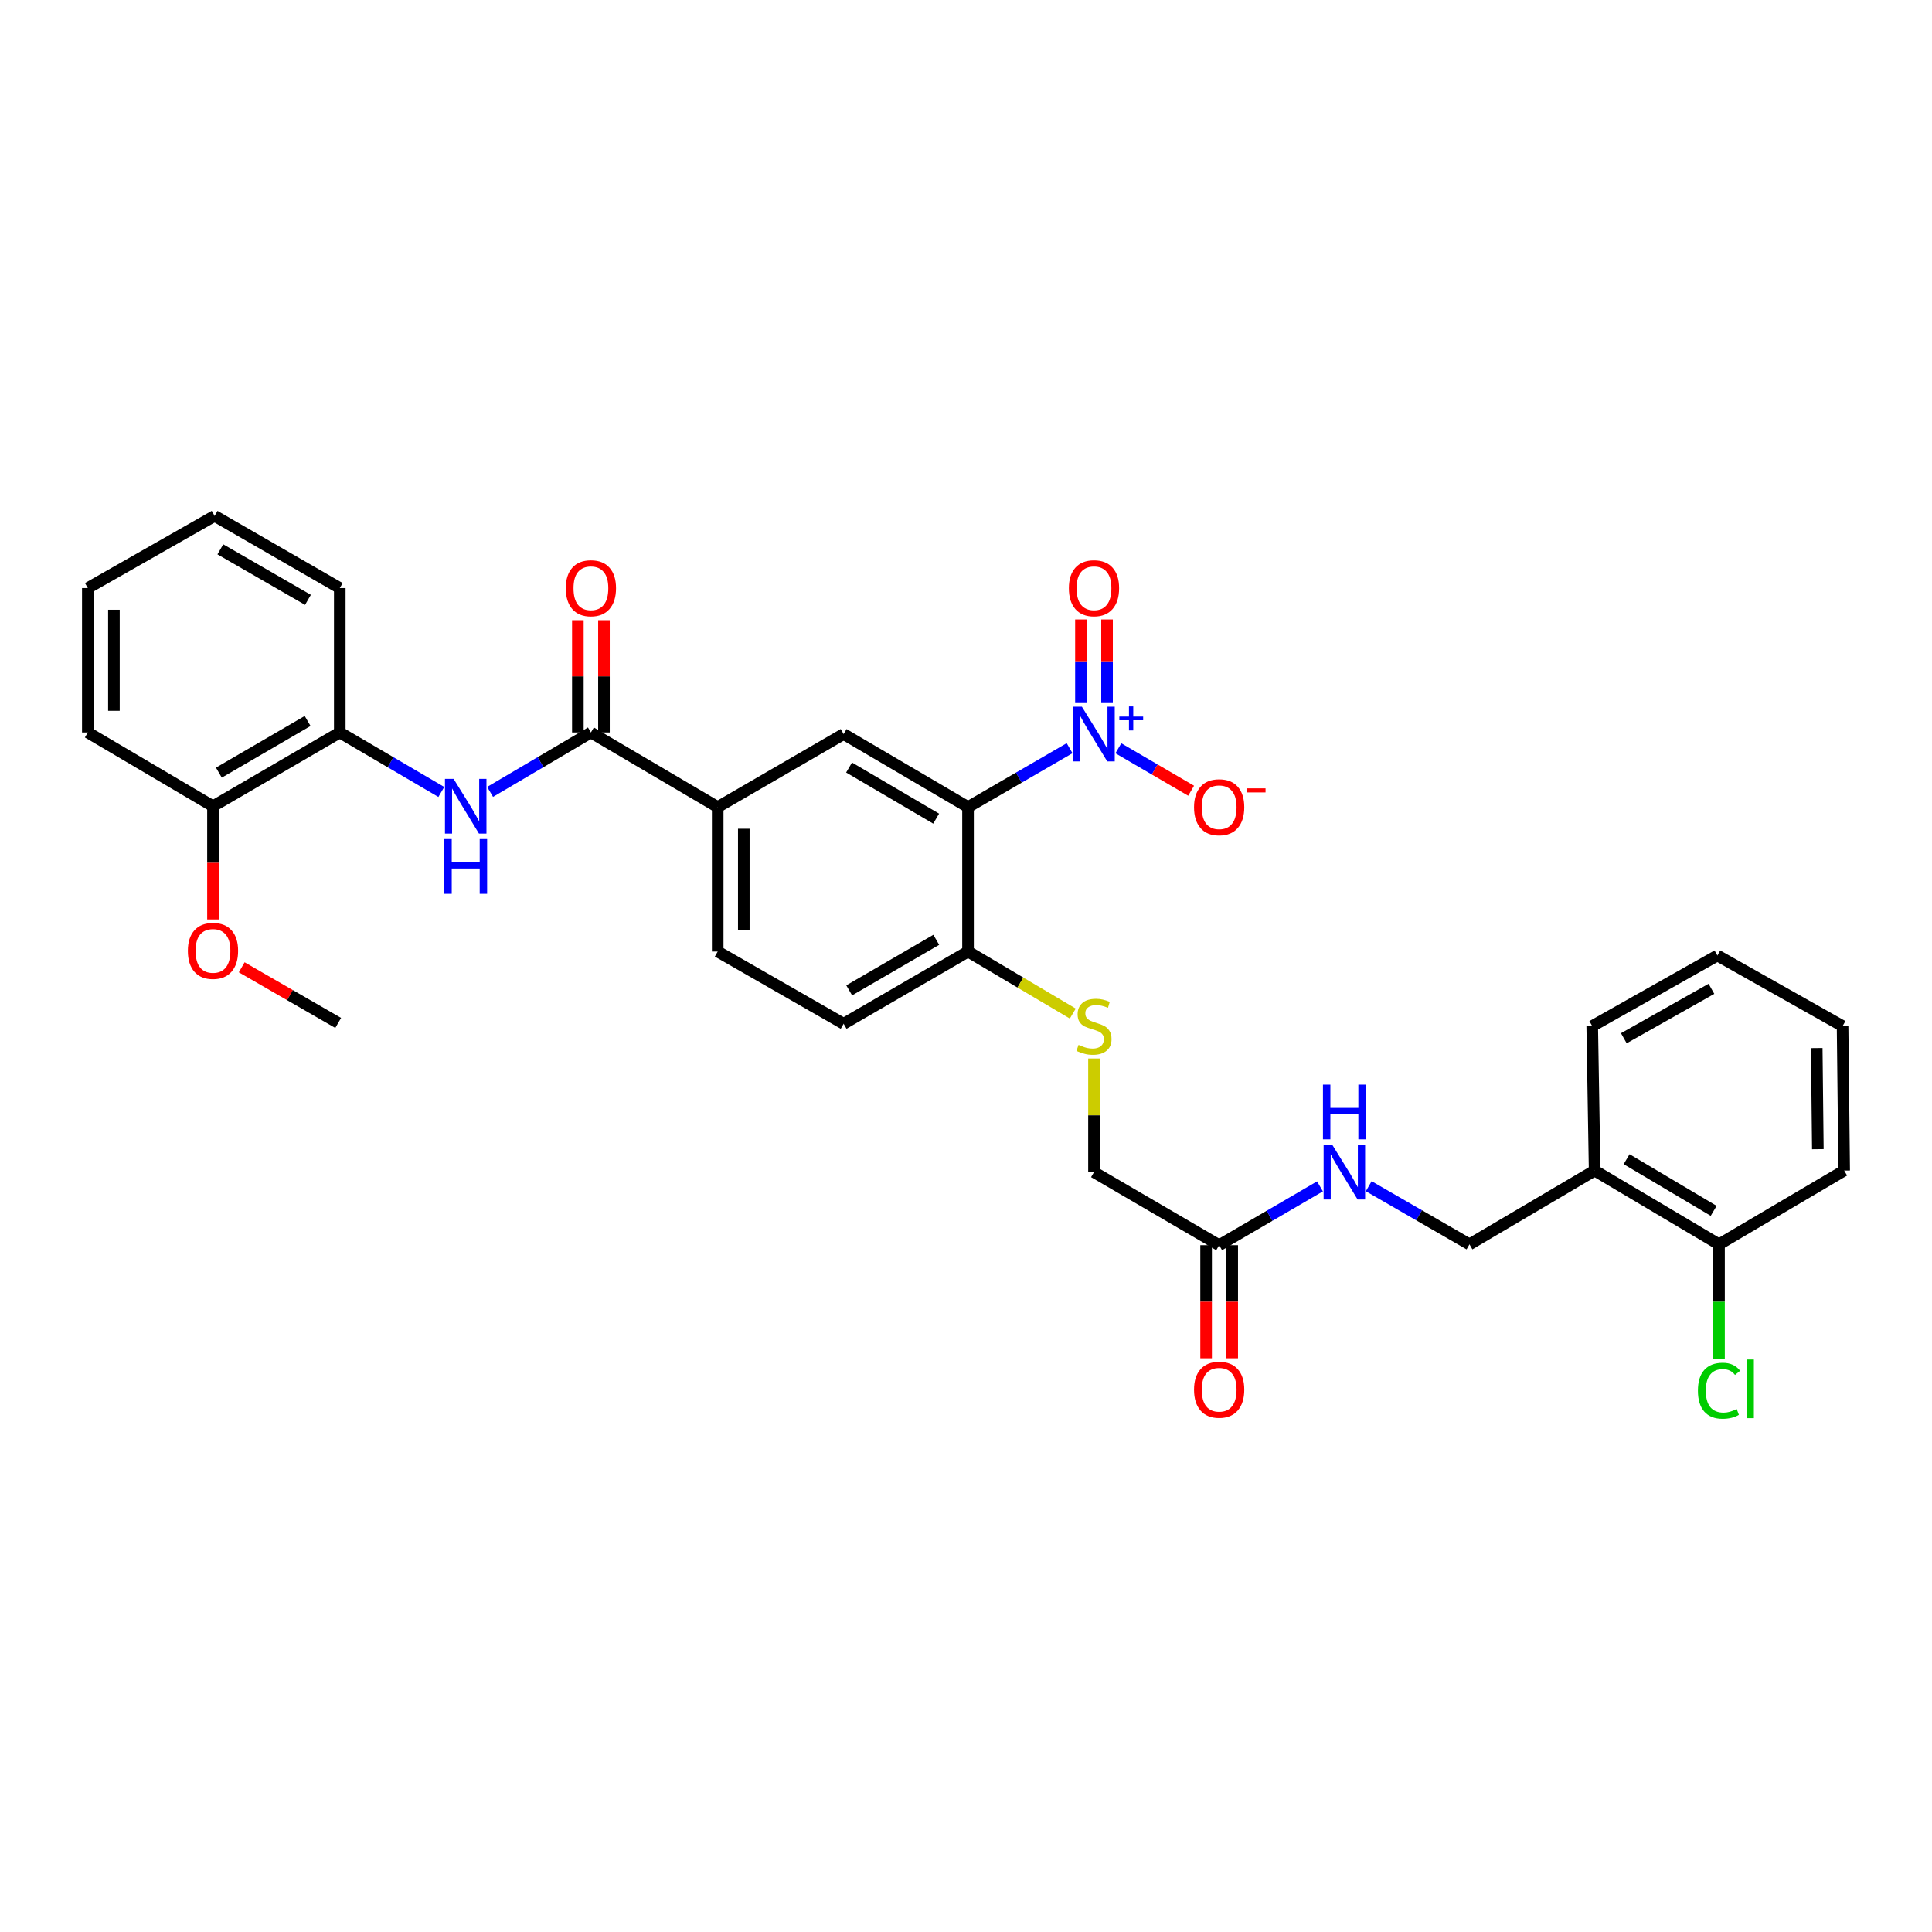 <?xml version='1.0' encoding='iso-8859-1'?>
<svg version='1.1' baseProfile='full'
              xmlns='http://www.w3.org/2000/svg'
                      xmlns:rdkit='http://www.rdkit.org/xml'
                      xmlns:xlink='http://www.w3.org/1999/xlink'
                  xml:space='preserve'
width='1000px' height='1000px' viewBox='0 0 1000 1000'>
<!-- END OF HEADER -->
<rect style='opacity:1.0;fill:#FFFFFF;stroke:none' width='1000' height='1000' x='0' y='0'> </rect>
<path class='bond-0' d='M 553.624,387.266 L 527.337,402.506' style='fill:none;fill-rule:evenodd;stroke:#0000FF;stroke-width:6px;stroke-linecap:butt;stroke-linejoin:miter;stroke-opacity:1' />
<path class='bond-0' d='M 527.337,402.506 L 501.051,417.747' style='fill:none;fill-rule:evenodd;stroke:#000000;stroke-width:6px;stroke-linecap:butt;stroke-linejoin:miter;stroke-opacity:1' />
<path class='bond-7' d='M 578.863,387.308 L 597.693,398.294' style='fill:none;fill-rule:evenodd;stroke:#0000FF;stroke-width:6px;stroke-linecap:butt;stroke-linejoin:miter;stroke-opacity:1' />
<path class='bond-7' d='M 597.693,398.294 L 616.523,409.281' style='fill:none;fill-rule:evenodd;stroke:#FF0000;stroke-width:6px;stroke-linecap:butt;stroke-linejoin:miter;stroke-opacity:1' />
<path class='bond-11' d='M 573.002,363.898 L 573.002,342.262' style='fill:none;fill-rule:evenodd;stroke:#0000FF;stroke-width:6px;stroke-linecap:butt;stroke-linejoin:miter;stroke-opacity:1' />
<path class='bond-11' d='M 573.002,342.262 L 573.002,320.627' style='fill:none;fill-rule:evenodd;stroke:#FF0000;stroke-width:6px;stroke-linecap:butt;stroke-linejoin:miter;stroke-opacity:1' />
<path class='bond-11' d='M 559.494,363.898 L 559.494,342.262' style='fill:none;fill-rule:evenodd;stroke:#0000FF;stroke-width:6px;stroke-linecap:butt;stroke-linejoin:miter;stroke-opacity:1' />
<path class='bond-11' d='M 559.494,342.262 L 559.494,320.627' style='fill:none;fill-rule:evenodd;stroke:#FF0000;stroke-width:6px;stroke-linecap:butt;stroke-linejoin:miter;stroke-opacity:1' />
<path class='bond-2' d='M 501.051,417.747 L 436.663,379.947' style='fill:none;fill-rule:evenodd;stroke:#000000;stroke-width:6px;stroke-linecap:butt;stroke-linejoin:miter;stroke-opacity:1' />
<path class='bond-2' d='M 484.554,423.726 L 439.483,397.266' style='fill:none;fill-rule:evenodd;stroke:#000000;stroke-width:6px;stroke-linecap:butt;stroke-linejoin:miter;stroke-opacity:1' />
<path class='bond-5' d='M 501.051,417.747 L 501.051,492.52' style='fill:none;fill-rule:evenodd;stroke:#000000;stroke-width:6px;stroke-linecap:butt;stroke-linejoin:miter;stroke-opacity:1' />
<path class='bond-1' d='M 305.855,379.122 L 371.481,417.747' style='fill:none;fill-rule:evenodd;stroke:#000000;stroke-width:6px;stroke-linecap:butt;stroke-linejoin:miter;stroke-opacity:1' />
<path class='bond-3' d='M 305.855,379.122 L 279.765,394.501' style='fill:none;fill-rule:evenodd;stroke:#000000;stroke-width:6px;stroke-linecap:butt;stroke-linejoin:miter;stroke-opacity:1' />
<path class='bond-3' d='M 279.765,394.501 L 253.676,409.88' style='fill:none;fill-rule:evenodd;stroke:#0000FF;stroke-width:6px;stroke-linecap:butt;stroke-linejoin:miter;stroke-opacity:1' />
<path class='bond-13' d='M 312.609,379.122 L 312.609,350.064' style='fill:none;fill-rule:evenodd;stroke:#000000;stroke-width:6px;stroke-linecap:butt;stroke-linejoin:miter;stroke-opacity:1' />
<path class='bond-13' d='M 312.609,350.064 L 312.609,321.007' style='fill:none;fill-rule:evenodd;stroke:#FF0000;stroke-width:6px;stroke-linecap:butt;stroke-linejoin:miter;stroke-opacity:1' />
<path class='bond-13' d='M 299.101,379.122 L 299.101,350.064' style='fill:none;fill-rule:evenodd;stroke:#000000;stroke-width:6px;stroke-linecap:butt;stroke-linejoin:miter;stroke-opacity:1' />
<path class='bond-13' d='M 299.101,350.064 L 299.101,321.007' style='fill:none;fill-rule:evenodd;stroke:#FF0000;stroke-width:6px;stroke-linecap:butt;stroke-linejoin:miter;stroke-opacity:1' />
<path class='bond-4' d='M 436.663,379.947 L 371.481,417.747' style='fill:none;fill-rule:evenodd;stroke:#000000;stroke-width:6px;stroke-linecap:butt;stroke-linejoin:miter;stroke-opacity:1' />
<path class='bond-6' d='M 228.426,409.919 L 202.146,394.52' style='fill:none;fill-rule:evenodd;stroke:#0000FF;stroke-width:6px;stroke-linecap:butt;stroke-linejoin:miter;stroke-opacity:1' />
<path class='bond-6' d='M 202.146,394.52 L 175.865,379.122' style='fill:none;fill-rule:evenodd;stroke:#000000;stroke-width:6px;stroke-linecap:butt;stroke-linejoin:miter;stroke-opacity:1' />
<path class='bond-32' d='M 371.481,417.747 L 371.481,492.52' style='fill:none;fill-rule:evenodd;stroke:#000000;stroke-width:6px;stroke-linecap:butt;stroke-linejoin:miter;stroke-opacity:1' />
<path class='bond-32' d='M 384.988,428.963 L 384.988,481.304' style='fill:none;fill-rule:evenodd;stroke:#000000;stroke-width:6px;stroke-linecap:butt;stroke-linejoin:miter;stroke-opacity:1' />
<path class='bond-9' d='M 501.051,492.52 L 528.162,508.566' style='fill:none;fill-rule:evenodd;stroke:#000000;stroke-width:6px;stroke-linecap:butt;stroke-linejoin:miter;stroke-opacity:1' />
<path class='bond-9' d='M 528.162,508.566 L 555.274,524.612' style='fill:none;fill-rule:evenodd;stroke:#CCCC00;stroke-width:6px;stroke-linecap:butt;stroke-linejoin:miter;stroke-opacity:1' />
<path class='bond-19' d='M 501.051,492.52 L 436.663,529.891' style='fill:none;fill-rule:evenodd;stroke:#000000;stroke-width:6px;stroke-linecap:butt;stroke-linejoin:miter;stroke-opacity:1' />
<path class='bond-19' d='M 484.612,486.443 L 439.541,512.603' style='fill:none;fill-rule:evenodd;stroke:#000000;stroke-width:6px;stroke-linecap:butt;stroke-linejoin:miter;stroke-opacity:1' />
<path class='bond-17' d='M 175.865,379.122 L 110.24,417.319' style='fill:none;fill-rule:evenodd;stroke:#000000;stroke-width:6px;stroke-linecap:butt;stroke-linejoin:miter;stroke-opacity:1' />
<path class='bond-17' d='M 159.226,373.177 L 113.288,399.915' style='fill:none;fill-rule:evenodd;stroke:#000000;stroke-width:6px;stroke-linecap:butt;stroke-linejoin:miter;stroke-opacity:1' />
<path class='bond-24' d='M 175.865,379.122 L 175.865,304.379' style='fill:none;fill-rule:evenodd;stroke:#000000;stroke-width:6px;stroke-linecap:butt;stroke-linejoin:miter;stroke-opacity:1' />
<path class='bond-8' d='M 631.033,644.505 L 566.248,606.706' style='fill:none;fill-rule:evenodd;stroke:#000000;stroke-width:6px;stroke-linecap:butt;stroke-linejoin:miter;stroke-opacity:1' />
<path class='bond-12' d='M 631.033,644.505 L 657.129,629.285' style='fill:none;fill-rule:evenodd;stroke:#000000;stroke-width:6px;stroke-linecap:butt;stroke-linejoin:miter;stroke-opacity:1' />
<path class='bond-12' d='M 657.129,629.285 L 683.225,614.064' style='fill:none;fill-rule:evenodd;stroke:#0000FF;stroke-width:6px;stroke-linecap:butt;stroke-linejoin:miter;stroke-opacity:1' />
<path class='bond-18' d='M 624.279,644.505 L 624.279,673.775' style='fill:none;fill-rule:evenodd;stroke:#000000;stroke-width:6px;stroke-linecap:butt;stroke-linejoin:miter;stroke-opacity:1' />
<path class='bond-18' d='M 624.279,673.775 L 624.279,703.045' style='fill:none;fill-rule:evenodd;stroke:#FF0000;stroke-width:6px;stroke-linecap:butt;stroke-linejoin:miter;stroke-opacity:1' />
<path class='bond-18' d='M 637.787,644.505 L 637.787,673.775' style='fill:none;fill-rule:evenodd;stroke:#000000;stroke-width:6px;stroke-linecap:butt;stroke-linejoin:miter;stroke-opacity:1' />
<path class='bond-18' d='M 637.787,673.775 L 637.787,703.045' style='fill:none;fill-rule:evenodd;stroke:#FF0000;stroke-width:6px;stroke-linecap:butt;stroke-linejoin:miter;stroke-opacity:1' />
<path class='bond-20' d='M 566.248,547.877 L 566.248,577.292' style='fill:none;fill-rule:evenodd;stroke:#CCCC00;stroke-width:6px;stroke-linecap:butt;stroke-linejoin:miter;stroke-opacity:1' />
<path class='bond-20' d='M 566.248,577.292 L 566.248,606.706' style='fill:none;fill-rule:evenodd;stroke:#000000;stroke-width:6px;stroke-linecap:butt;stroke-linejoin:miter;stroke-opacity:1' />
<path class='bond-10' d='M 825.381,605.88 L 760.596,644.078' style='fill:none;fill-rule:evenodd;stroke:#000000;stroke-width:6px;stroke-linecap:butt;stroke-linejoin:miter;stroke-opacity:1' />
<path class='bond-15' d='M 825.381,605.88 L 889.76,644.078' style='fill:none;fill-rule:evenodd;stroke:#000000;stroke-width:6px;stroke-linecap:butt;stroke-linejoin:miter;stroke-opacity:1' />
<path class='bond-15' d='M 841.93,599.993 L 886.996,626.731' style='fill:none;fill-rule:evenodd;stroke:#000000;stroke-width:6px;stroke-linecap:butt;stroke-linejoin:miter;stroke-opacity:1' />
<path class='bond-23' d='M 825.381,605.88 L 824.135,531.107' style='fill:none;fill-rule:evenodd;stroke:#000000;stroke-width:6px;stroke-linecap:butt;stroke-linejoin:miter;stroke-opacity:1' />
<path class='bond-14' d='M 708.45,613.983 L 734.523,629.03' style='fill:none;fill-rule:evenodd;stroke:#0000FF;stroke-width:6px;stroke-linecap:butt;stroke-linejoin:miter;stroke-opacity:1' />
<path class='bond-14' d='M 734.523,629.03 L 760.596,644.078' style='fill:none;fill-rule:evenodd;stroke:#000000;stroke-width:6px;stroke-linecap:butt;stroke-linejoin:miter;stroke-opacity:1' />
<path class='bond-21' d='M 889.76,644.078 L 889.76,673.8' style='fill:none;fill-rule:evenodd;stroke:#000000;stroke-width:6px;stroke-linecap:butt;stroke-linejoin:miter;stroke-opacity:1' />
<path class='bond-21' d='M 889.76,673.8 L 889.76,703.521' style='fill:none;fill-rule:evenodd;stroke:#00CC00;stroke-width:6px;stroke-linecap:butt;stroke-linejoin:miter;stroke-opacity:1' />
<path class='bond-25' d='M 889.76,644.078 L 954.545,605.88' style='fill:none;fill-rule:evenodd;stroke:#000000;stroke-width:6px;stroke-linecap:butt;stroke-linejoin:miter;stroke-opacity:1' />
<path class='bond-16' d='M 371.481,492.52 L 436.663,529.891' style='fill:none;fill-rule:evenodd;stroke:#000000;stroke-width:6px;stroke-linecap:butt;stroke-linejoin:miter;stroke-opacity:1' />
<path class='bond-22' d='M 110.24,417.319 L 110.24,446.611' style='fill:none;fill-rule:evenodd;stroke:#000000;stroke-width:6px;stroke-linecap:butt;stroke-linejoin:miter;stroke-opacity:1' />
<path class='bond-22' d='M 110.24,446.611 L 110.24,475.903' style='fill:none;fill-rule:evenodd;stroke:#FF0000;stroke-width:6px;stroke-linecap:butt;stroke-linejoin:miter;stroke-opacity:1' />
<path class='bond-26' d='M 110.24,417.319 L 45.455,379.122' style='fill:none;fill-rule:evenodd;stroke:#000000;stroke-width:6px;stroke-linecap:butt;stroke-linejoin:miter;stroke-opacity:1' />
<path class='bond-27' d='M 125.11,500.667 L 150.078,515.065' style='fill:none;fill-rule:evenodd;stroke:#FF0000;stroke-width:6px;stroke-linecap:butt;stroke-linejoin:miter;stroke-opacity:1' />
<path class='bond-27' d='M 150.078,515.065 L 175.047,529.464' style='fill:none;fill-rule:evenodd;stroke:#000000;stroke-width:6px;stroke-linecap:butt;stroke-linejoin:miter;stroke-opacity:1' />
<path class='bond-28' d='M 824.135,531.107 L 888.92,494.561' style='fill:none;fill-rule:evenodd;stroke:#000000;stroke-width:6px;stroke-linecap:butt;stroke-linejoin:miter;stroke-opacity:1' />
<path class='bond-28' d='M 840.49,537.39 L 885.839,511.808' style='fill:none;fill-rule:evenodd;stroke:#000000;stroke-width:6px;stroke-linecap:butt;stroke-linejoin:miter;stroke-opacity:1' />
<path class='bond-29' d='M 175.865,304.379 L 111.08,267.022' style='fill:none;fill-rule:evenodd;stroke:#000000;stroke-width:6px;stroke-linecap:butt;stroke-linejoin:miter;stroke-opacity:1' />
<path class='bond-29' d='M 159.4,310.477 L 114.05,284.327' style='fill:none;fill-rule:evenodd;stroke:#000000;stroke-width:6px;stroke-linecap:butt;stroke-linejoin:miter;stroke-opacity:1' />
<path class='bond-34' d='M 954.545,605.88 L 953.72,531.107' style='fill:none;fill-rule:evenodd;stroke:#000000;stroke-width:6px;stroke-linecap:butt;stroke-linejoin:miter;stroke-opacity:1' />
<path class='bond-34' d='M 940.915,594.814 L 940.337,542.472' style='fill:none;fill-rule:evenodd;stroke:#000000;stroke-width:6px;stroke-linecap:butt;stroke-linejoin:miter;stroke-opacity:1' />
<path class='bond-33' d='M 45.455,379.122 L 45.455,304.379' style='fill:none;fill-rule:evenodd;stroke:#000000;stroke-width:6px;stroke-linecap:butt;stroke-linejoin:miter;stroke-opacity:1' />
<path class='bond-33' d='M 58.962,367.91 L 58.962,315.59' style='fill:none;fill-rule:evenodd;stroke:#000000;stroke-width:6px;stroke-linecap:butt;stroke-linejoin:miter;stroke-opacity:1' />
<path class='bond-30' d='M 888.92,494.561 L 953.72,531.107' style='fill:none;fill-rule:evenodd;stroke:#000000;stroke-width:6px;stroke-linecap:butt;stroke-linejoin:miter;stroke-opacity:1' />
<path class='bond-31' d='M 111.08,267.022 L 45.455,304.379' style='fill:none;fill-rule:evenodd;stroke:#000000;stroke-width:6px;stroke-linecap:butt;stroke-linejoin:miter;stroke-opacity:1' />
<path  class='atom-0' d='M 559.988 365.787
L 569.268 380.787
Q 570.188 382.267, 571.668 384.947
Q 573.148 387.627, 573.228 387.787
L 573.228 365.787
L 576.988 365.787
L 576.988 394.107
L 573.108 394.107
L 563.148 377.707
Q 561.988 375.787, 560.748 373.587
Q 559.548 371.387, 559.188 370.707
L 559.188 394.107
L 555.508 394.107
L 555.508 365.787
L 559.988 365.787
' fill='#0000FF'/>
<path  class='atom-0' d='M 579.364 370.892
L 584.354 370.892
L 584.354 365.638
L 586.572 365.638
L 586.572 370.892
L 591.693 370.892
L 591.693 372.793
L 586.572 372.793
L 586.572 378.073
L 584.354 378.073
L 584.354 372.793
L 579.364 372.793
L 579.364 370.892
' fill='#0000FF'/>
<path  class='atom-4' d='M 234.795 403.159
L 244.075 418.159
Q 244.995 419.639, 246.475 422.319
Q 247.955 424.999, 248.035 425.159
L 248.035 403.159
L 251.795 403.159
L 251.795 431.479
L 247.915 431.479
L 237.955 415.079
Q 236.795 413.159, 235.555 410.959
Q 234.355 408.759, 233.995 408.079
L 233.995 431.479
L 230.315 431.479
L 230.315 403.159
L 234.795 403.159
' fill='#0000FF'/>
<path  class='atom-4' d='M 229.975 434.311
L 233.815 434.311
L 233.815 446.351
L 248.295 446.351
L 248.295 434.311
L 252.135 434.311
L 252.135 462.631
L 248.295 462.631
L 248.295 449.551
L 233.815 449.551
L 233.815 462.631
L 229.975 462.631
L 229.975 434.311
' fill='#0000FF'/>
<path  class='atom-8' d='M 618.033 417.827
Q 618.033 411.027, 621.393 407.227
Q 624.753 403.427, 631.033 403.427
Q 637.313 403.427, 640.673 407.227
Q 644.033 411.027, 644.033 417.827
Q 644.033 424.707, 640.633 428.627
Q 637.233 432.507, 631.033 432.507
Q 624.793 432.507, 621.393 428.627
Q 618.033 424.747, 618.033 417.827
M 631.033 429.307
Q 635.353 429.307, 637.673 426.427
Q 640.033 423.507, 640.033 417.827
Q 640.033 412.267, 637.673 409.467
Q 635.353 406.627, 631.033 406.627
Q 626.713 406.627, 624.353 409.427
Q 622.033 412.227, 622.033 417.827
Q 622.033 423.547, 624.353 426.427
Q 626.713 429.307, 631.033 429.307
' fill='#FF0000'/>
<path  class='atom-8' d='M 645.353 408.049
L 655.042 408.049
L 655.042 410.161
L 645.353 410.161
L 645.353 408.049
' fill='#FF0000'/>
<path  class='atom-10' d='M 558.248 540.827
Q 558.568 540.947, 559.888 541.507
Q 561.208 542.067, 562.648 542.427
Q 564.128 542.747, 565.568 542.747
Q 568.248 542.747, 569.808 541.467
Q 571.368 540.147, 571.368 537.867
Q 571.368 536.307, 570.568 535.347
Q 569.808 534.387, 568.608 533.867
Q 567.408 533.347, 565.408 532.747
Q 562.888 531.987, 561.368 531.267
Q 559.888 530.547, 558.808 529.027
Q 557.768 527.507, 557.768 524.947
Q 557.768 521.387, 560.168 519.187
Q 562.608 516.987, 567.408 516.987
Q 570.688 516.987, 574.408 518.547
L 573.488 521.627
Q 570.088 520.227, 567.528 520.227
Q 564.768 520.227, 563.248 521.387
Q 561.728 522.507, 561.768 524.467
Q 561.768 525.987, 562.528 526.907
Q 563.328 527.827, 564.448 528.347
Q 565.608 528.867, 567.528 529.467
Q 570.088 530.267, 571.608 531.067
Q 573.128 531.867, 574.208 533.507
Q 575.328 535.107, 575.328 537.867
Q 575.328 541.787, 572.688 543.907
Q 570.088 545.987, 565.728 545.987
Q 563.208 545.987, 561.288 545.427
Q 559.408 544.907, 557.168 543.987
L 558.248 540.827
' fill='#CCCC00'/>
<path  class='atom-12' d='M 553.248 304.459
Q 553.248 297.659, 556.608 293.859
Q 559.968 290.059, 566.248 290.059
Q 572.528 290.059, 575.888 293.859
Q 579.248 297.659, 579.248 304.459
Q 579.248 311.339, 575.848 315.259
Q 572.448 319.139, 566.248 319.139
Q 560.008 319.139, 556.608 315.259
Q 553.248 311.379, 553.248 304.459
M 566.248 315.939
Q 570.568 315.939, 572.888 313.059
Q 575.248 310.139, 575.248 304.459
Q 575.248 298.899, 572.888 296.099
Q 570.568 293.259, 566.248 293.259
Q 561.928 293.259, 559.568 296.059
Q 557.248 298.859, 557.248 304.459
Q 557.248 310.179, 559.568 313.059
Q 561.928 315.939, 566.248 315.939
' fill='#FF0000'/>
<path  class='atom-13' d='M 689.581 592.546
L 698.861 607.546
Q 699.781 609.026, 701.261 611.706
Q 702.741 614.386, 702.821 614.546
L 702.821 592.546
L 706.581 592.546
L 706.581 620.866
L 702.701 620.866
L 692.741 604.466
Q 691.581 602.546, 690.341 600.346
Q 689.141 598.146, 688.781 597.466
L 688.781 620.866
L 685.101 620.866
L 685.101 592.546
L 689.581 592.546
' fill='#0000FF'/>
<path  class='atom-13' d='M 684.761 561.394
L 688.601 561.394
L 688.601 573.434
L 703.081 573.434
L 703.081 561.394
L 706.921 561.394
L 706.921 589.714
L 703.081 589.714
L 703.081 576.634
L 688.601 576.634
L 688.601 589.714
L 684.761 589.714
L 684.761 561.394
' fill='#0000FF'/>
<path  class='atom-14' d='M 292.855 304.459
Q 292.855 297.659, 296.215 293.859
Q 299.575 290.059, 305.855 290.059
Q 312.135 290.059, 315.495 293.859
Q 318.855 297.659, 318.855 304.459
Q 318.855 311.339, 315.455 315.259
Q 312.055 319.139, 305.855 319.139
Q 299.615 319.139, 296.215 315.259
Q 292.855 311.379, 292.855 304.459
M 305.855 315.939
Q 310.175 315.939, 312.495 313.059
Q 314.855 310.139, 314.855 304.459
Q 314.855 298.899, 312.495 296.099
Q 310.175 293.259, 305.855 293.259
Q 301.535 293.259, 299.175 296.059
Q 296.855 298.859, 296.855 304.459
Q 296.855 310.179, 299.175 313.059
Q 301.535 315.939, 305.855 315.939
' fill='#FF0000'/>
<path  class='atom-19' d='M 618.033 719.314
Q 618.033 712.514, 621.393 708.714
Q 624.753 704.914, 631.033 704.914
Q 637.313 704.914, 640.673 708.714
Q 644.033 712.514, 644.033 719.314
Q 644.033 726.194, 640.633 730.114
Q 637.233 733.994, 631.033 733.994
Q 624.793 733.994, 621.393 730.114
Q 618.033 726.234, 618.033 719.314
M 631.033 730.794
Q 635.353 730.794, 637.673 727.914
Q 640.033 724.994, 640.033 719.314
Q 640.033 713.754, 637.673 710.954
Q 635.353 708.114, 631.033 708.114
Q 626.713 708.114, 624.353 710.914
Q 622.033 713.714, 622.033 719.314
Q 622.033 725.034, 624.353 727.914
Q 626.713 730.794, 631.033 730.794
' fill='#FF0000'/>
<path  class='atom-22' d='M 878.84 719.831
Q 878.84 712.791, 882.12 709.111
Q 885.44 705.391, 891.72 705.391
Q 897.56 705.391, 900.68 709.511
L 898.04 711.671
Q 895.76 708.671, 891.72 708.671
Q 887.44 708.671, 885.16 711.551
Q 882.92 714.391, 882.92 719.831
Q 882.92 725.431, 885.24 728.311
Q 887.6 731.191, 892.16 731.191
Q 895.28 731.191, 898.92 729.311
L 900.04 732.311
Q 898.56 733.271, 896.32 733.831
Q 894.08 734.391, 891.6 734.391
Q 885.44 734.391, 882.12 730.631
Q 878.84 726.871, 878.84 719.831
' fill='#00CC00'/>
<path  class='atom-22' d='M 904.12 703.671
L 907.8 703.671
L 907.8 734.031
L 904.12 734.031
L 904.12 703.671
' fill='#00CC00'/>
<path  class='atom-23' d='M 97.24 492.172
Q 97.24 485.372, 100.6 481.572
Q 103.96 477.772, 110.24 477.772
Q 116.52 477.772, 119.88 481.572
Q 123.24 485.372, 123.24 492.172
Q 123.24 499.052, 119.84 502.972
Q 116.44 506.852, 110.24 506.852
Q 104 506.852, 100.6 502.972
Q 97.24 499.092, 97.24 492.172
M 110.24 503.652
Q 114.56 503.652, 116.88 500.772
Q 119.24 497.852, 119.24 492.172
Q 119.24 486.612, 116.88 483.812
Q 114.56 480.972, 110.24 480.972
Q 105.92 480.972, 103.56 483.772
Q 101.24 486.572, 101.24 492.172
Q 101.24 497.892, 103.56 500.772
Q 105.92 503.652, 110.24 503.652
' fill='#FF0000'/>
</svg>
